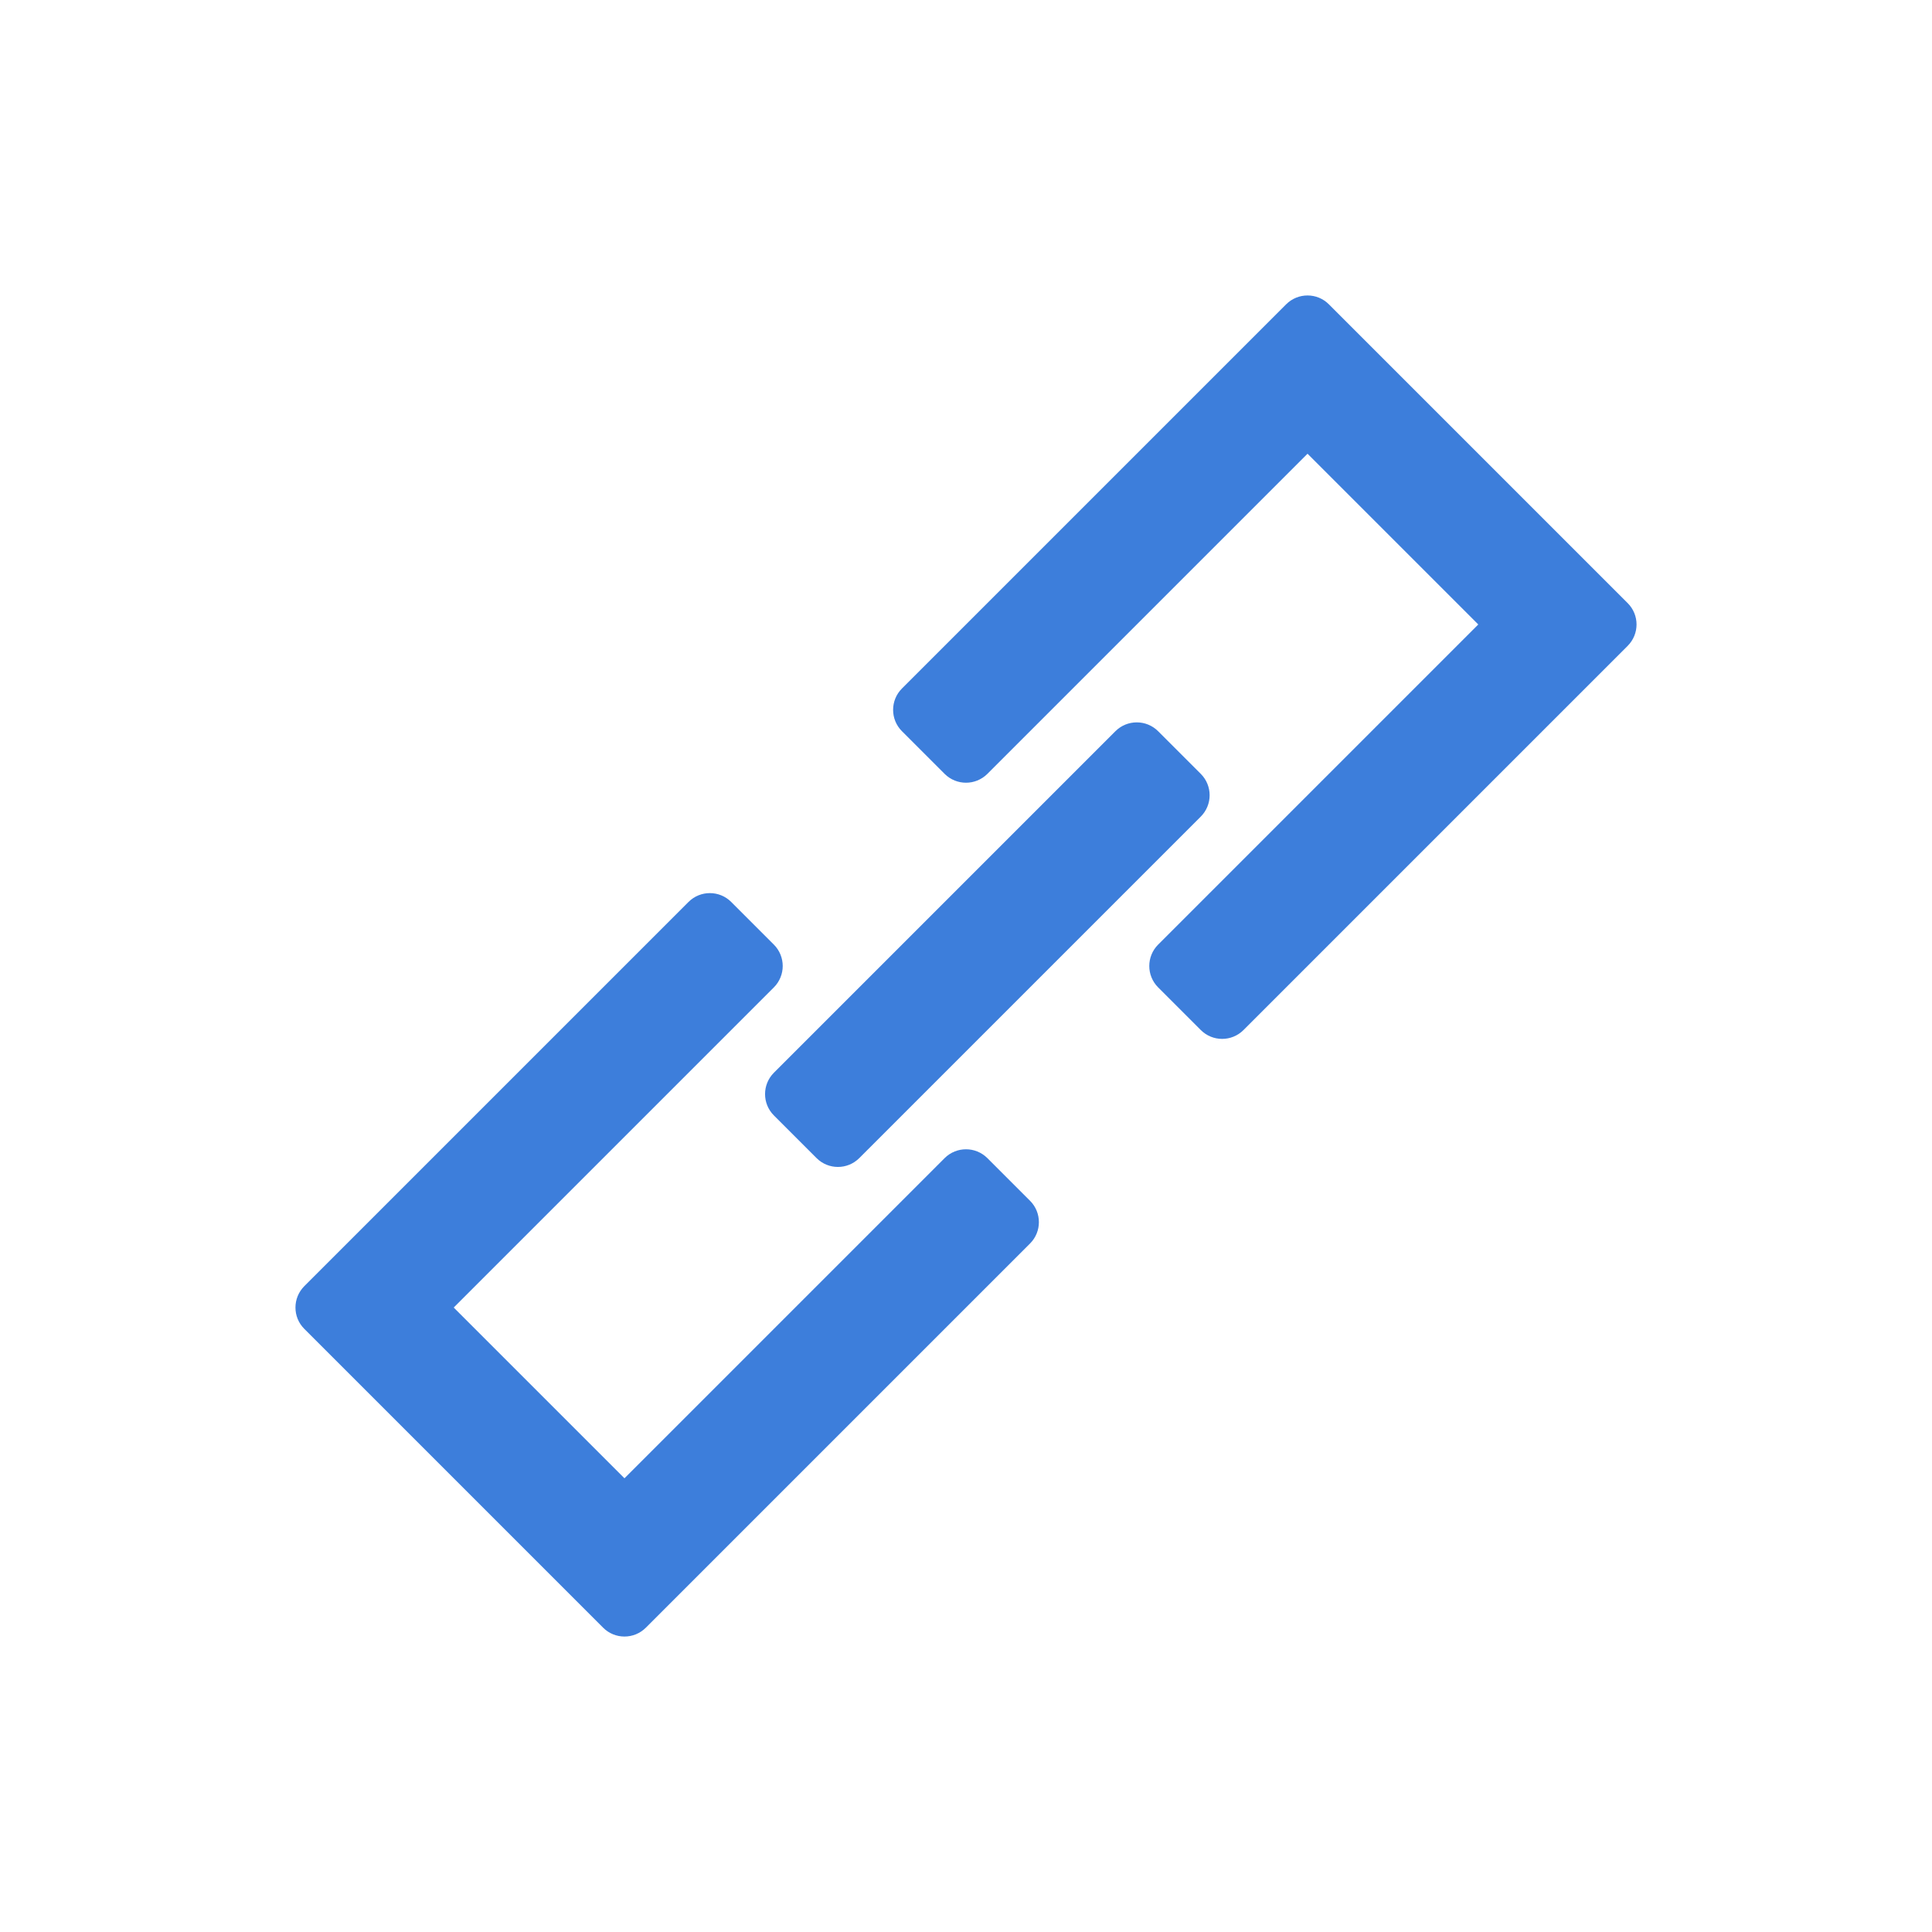 <?xml version="1.0" encoding="UTF-8"?>
<svg width="32px" height="32px" viewBox="0 0 32 32" version="1.1" xmlns="http://www.w3.org/2000/svg" xmlns:xlink="http://www.w3.org/1999/xlink">
    <!-- Generator: sketchtool 52.5 (67469) - http://www.bohemiancoding.com/sketch -->
    <title>A229511A-AF37-4ED0-9698-34A2136112F7</title>
    <desc>Created with sketchtool.</desc>
    <g id="Symbols" stroke="none" stroke-width="1" fill="none" fill-rule="evenodd">
        <g id="UI/Social/Primary/Link" fill="#3d7edb">
            <path d="M19.182,12.111 L19.889,12.818 C20.084,13.013 20.084,13.33 19.889,13.525 L14.232,19.182 C14.037,19.377 13.72,19.377 13.525,19.182 L12.818,18.475 C12.623,18.28 12.623,17.963 12.818,17.768 L18.475,12.111 C18.67,11.916 18.987,11.916 19.182,12.111 Z M21.657,7.515 L16.354,12.818 C16.158,13.013 15.842,13.013 15.646,12.818 L14.939,12.111 C14.744,11.916 14.744,11.599 14.939,11.404 L20.596,5.747 L21.303,5.04 C21.499,4.845 21.815,4.845 22.01,5.04 L26.96,9.99 C27.155,10.185 27.155,10.501 26.96,10.697 L26.253,11.404 L20.596,17.061 C20.401,17.256 20.084,17.256 19.889,17.061 L19.182,16.354 C18.987,16.158 18.987,15.842 19.182,15.646 L24.485,10.343 L21.657,7.515 Z M10.343,24.485 L15.646,19.182 C15.842,18.987 16.158,18.987 16.354,19.182 L17.061,19.889 C17.256,20.084 17.256,20.401 17.061,20.596 L11.404,26.253 L10.697,26.96 C10.501,27.155 10.185,27.155 9.99,26.96 L5.04,22.01 C4.845,21.815 4.845,21.499 5.04,21.303 L5.747,20.596 L11.404,14.939 C11.599,14.744 11.916,14.744 12.111,14.939 L12.818,15.646 C13.013,15.842 13.013,16.158 12.818,16.354 L7.515,21.657 L10.343,24.485 Z" id="Combined-Shape"></path>
        </g>
    </g>
</svg>